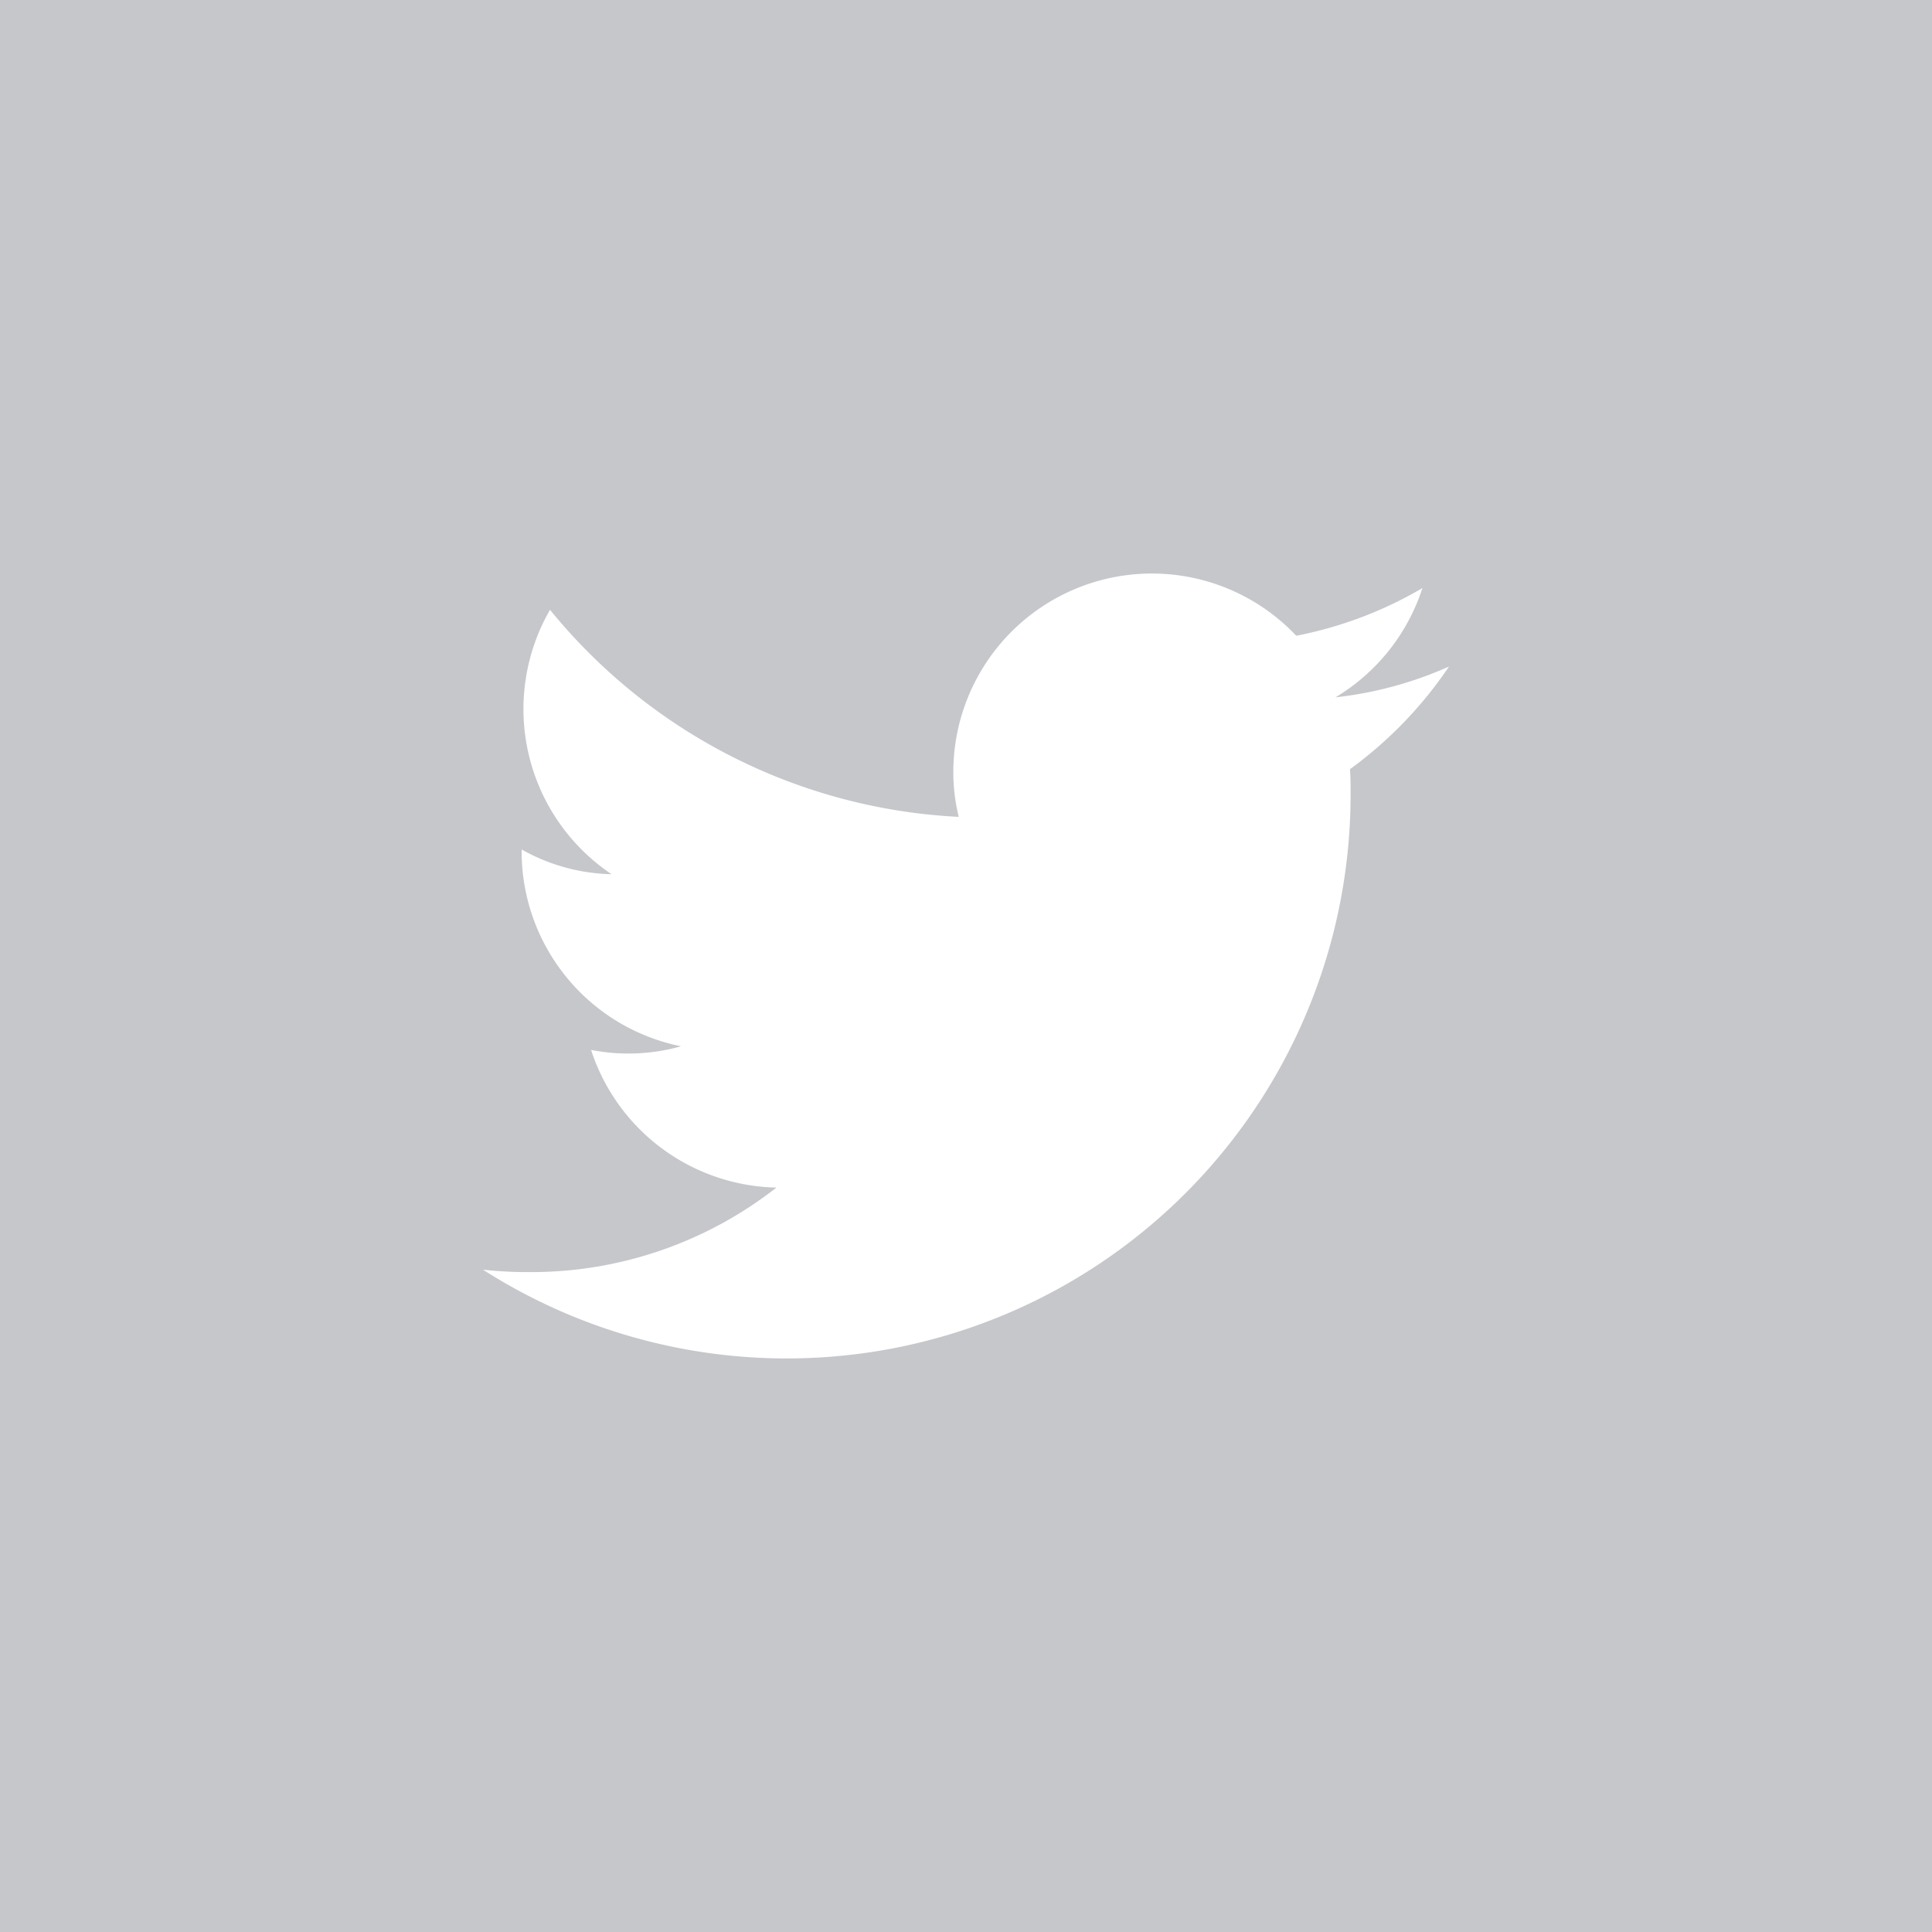 <svg xmlns="http://www.w3.org/2000/svg" width="32" height="32" viewBox="0 0 32 32">
  <defs>
    <style>
      .cls-1 {
        fill: #c5c7cb;
        fill-rule: evenodd;
      }
    </style>
  </defs>
  <path id="twitter" class="cls-1" d="M1110,3647v32h32v-32h-32Zm22.36,12.74c0.01,0.14.01,0.28,0.01,0.42a9.34,9.34,0,0,1-14.37,7.87,6.792,6.792,0,0,0,.78.04,6.582,6.582,0,0,0,4.08-1.4,3.3,3.3,0,0,1-3.07-2.28,3.222,3.222,0,0,0,1.49-.06,3.293,3.293,0,0,1-2.64-3.22v-0.04a3.166,3.166,0,0,0,1.49.41,3.293,3.293,0,0,1-1.02-4.38,9.323,9.323,0,0,0,6.77,3.43,3.081,3.081,0,0,1-.09-0.75,3.289,3.289,0,0,1,5.68-2.25,6.6,6.6,0,0,0,2.09-.79,3.294,3.294,0,0,1-1.44,1.81,6.308,6.308,0,0,0,1.88-.51A6.794,6.794,0,0,1,1132.36,3659.74Z" transform="translate(-1110 -3647)"/>
</svg>
